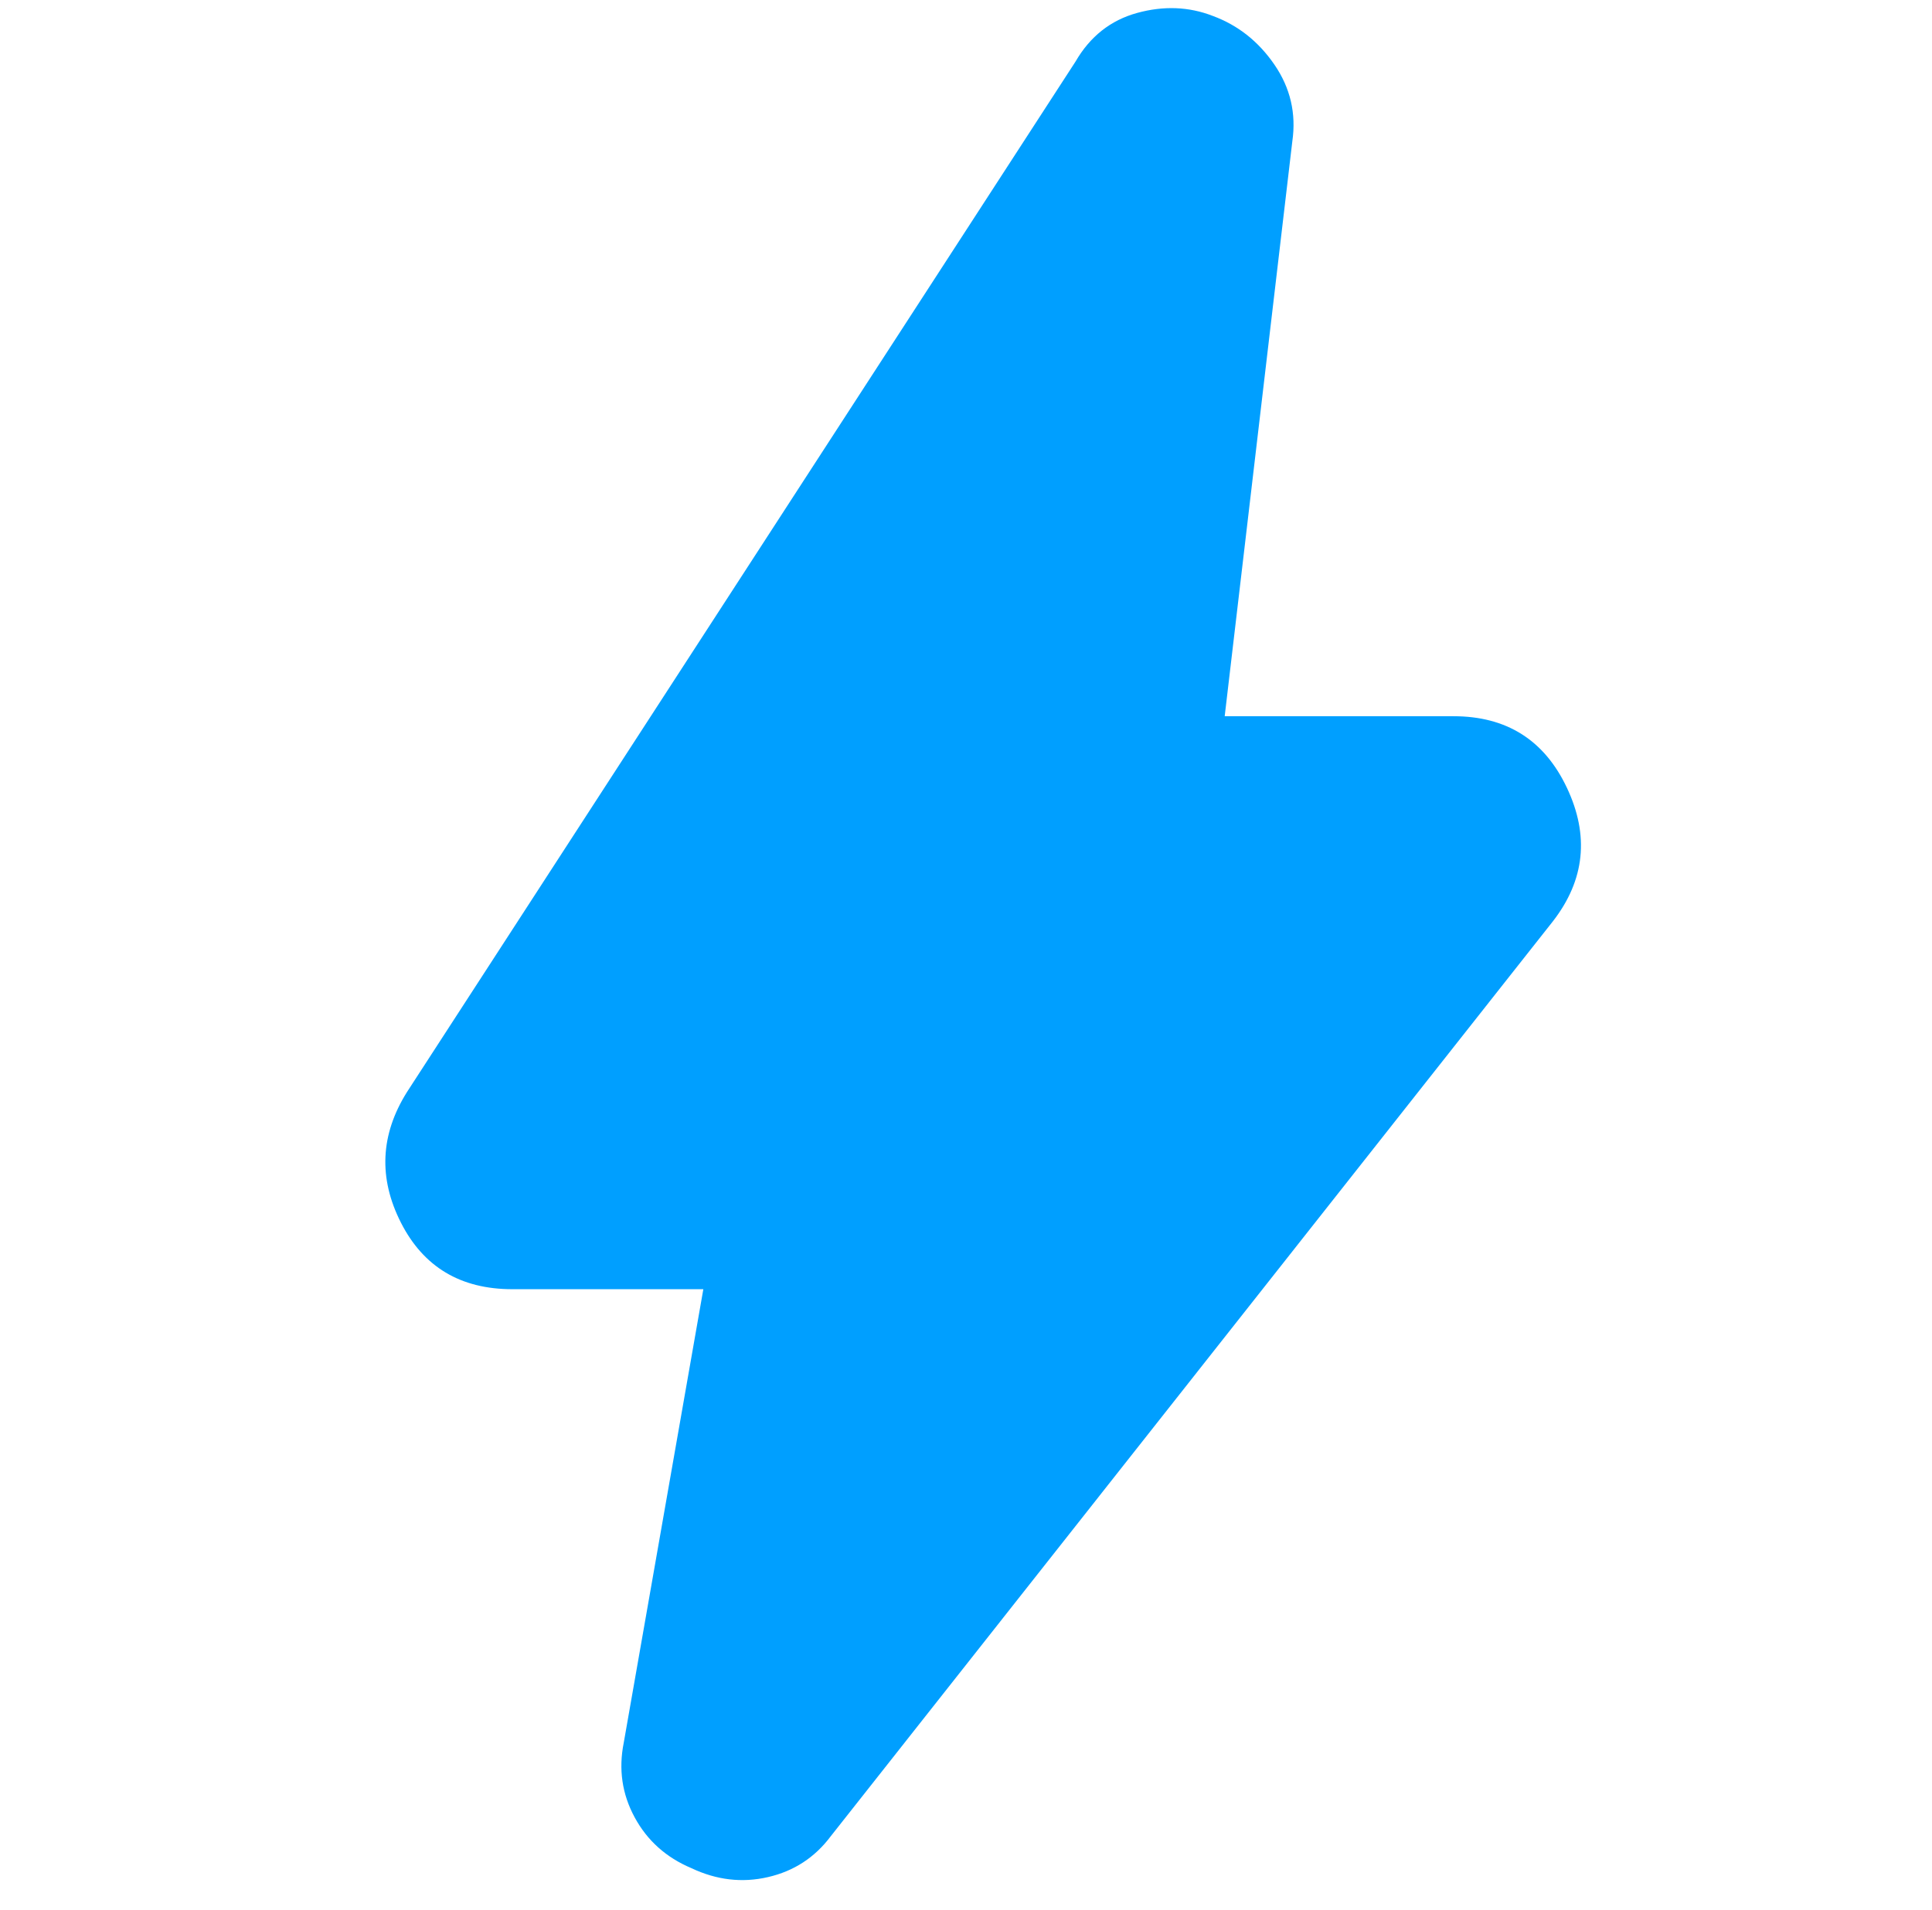 <svg width="89" height="88" viewBox="0 0 89 88" fill="none" xmlns="http://www.w3.org/2000/svg">
<g id="bolt_24dp_E8EAED_FILL1_wght700_GRAD200_opsz20 1">
<path id="Vector" d="M32.4 59.4H23.6C21.217 59.4 19.506 58.376 18.467 56.329C17.428 54.282 17.52 52.281 18.742 50.325L49.542 2.842C50.214 1.681 51.161 0.932 52.383 0.596C53.606 0.26 54.767 0.306 55.867 0.733C57.028 1.161 57.975 1.91 58.708 2.979C59.442 4.049 59.717 5.225 59.533 6.508L56.417 33H66.958C69.403 33 71.144 34.1 72.183 36.3C73.222 38.5 73.008 40.547 71.542 42.442L38.267 84.608C37.533 85.586 36.571 86.213 35.379 86.487C34.188 86.763 33.011 86.625 31.85 86.075C30.689 85.586 29.818 84.807 29.238 83.737C28.657 82.668 28.489 81.522 28.733 80.3L32.4 59.4Z" fill="#009FFF"/>
</g>
</svg>
